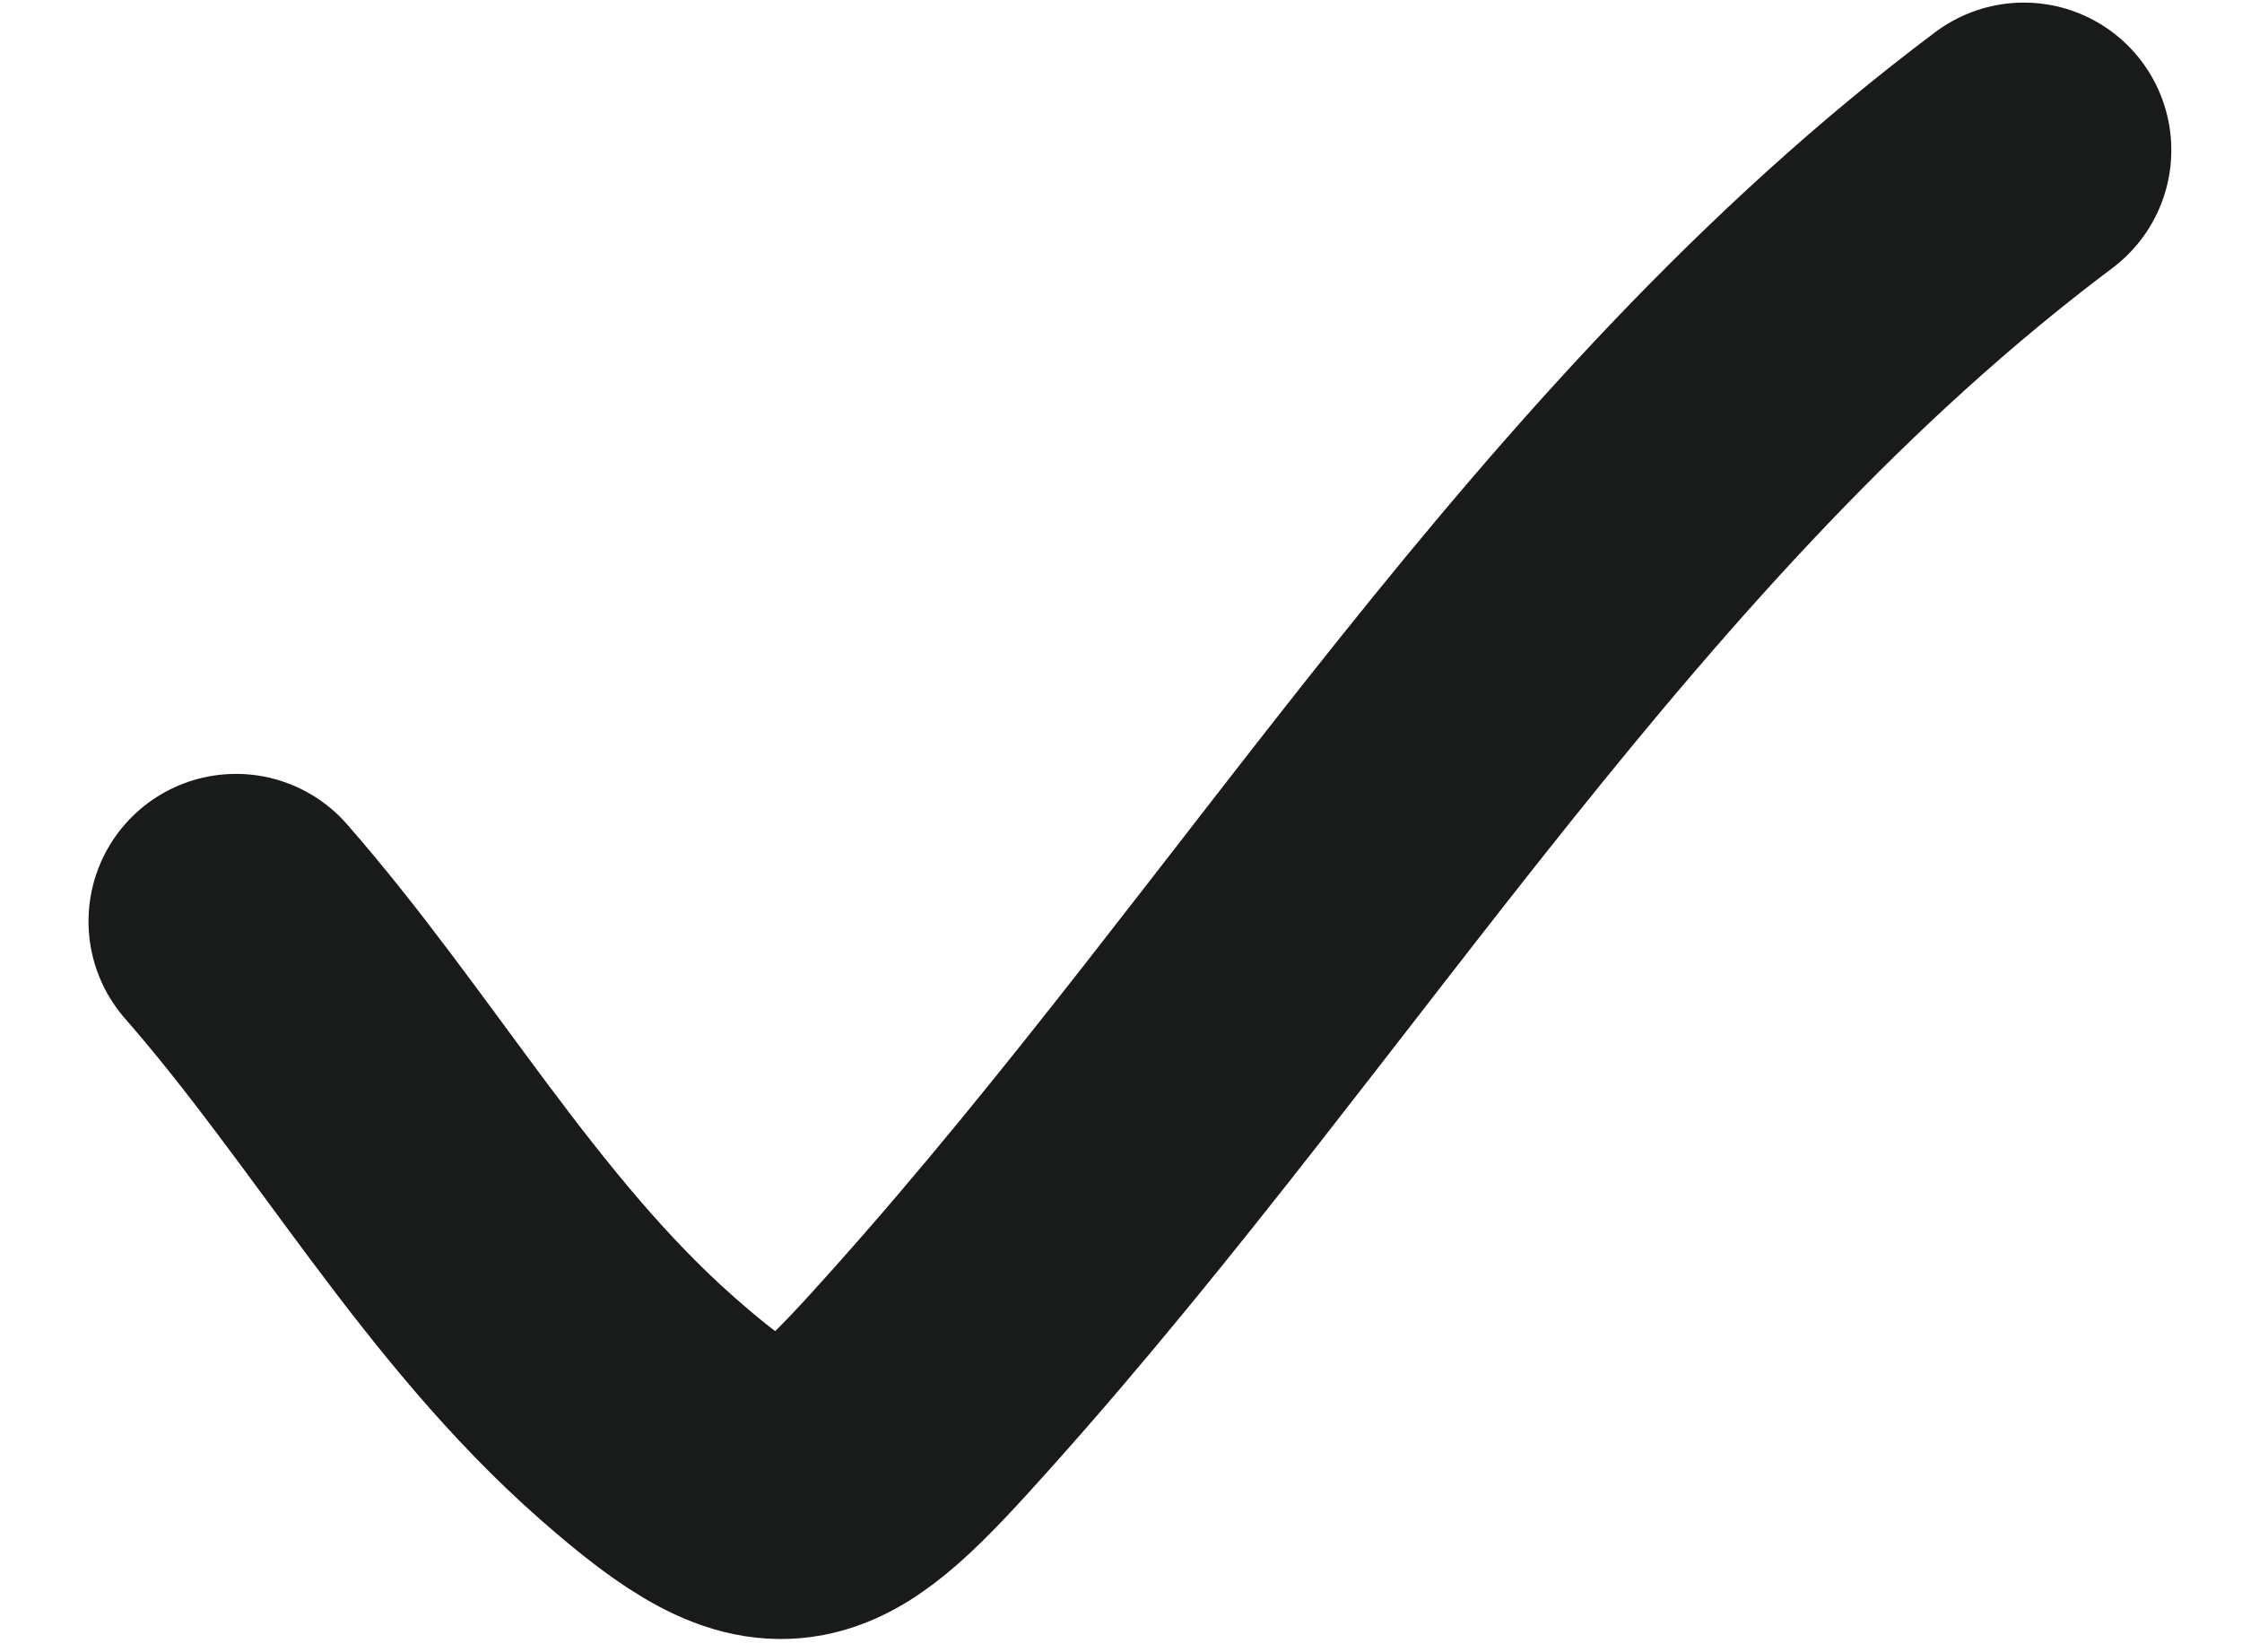<?xml version="1.0"?>
<svg xmlns="http://www.w3.org/2000/svg" width="19" height="14" viewBox="0 0 19 14" fill="none">
<path id="Vector 1" d="M2 7.808C3.17 9.145 4.059 10.754 5.4 11.934C6.63 13.016 6.892 12.816 7.991 11.587C11.047 8.171 13.446 4.051 17.151 1.272" stroke="#191A1A" stroke-width="2.5" stroke-linecap="round"/>
</svg>
